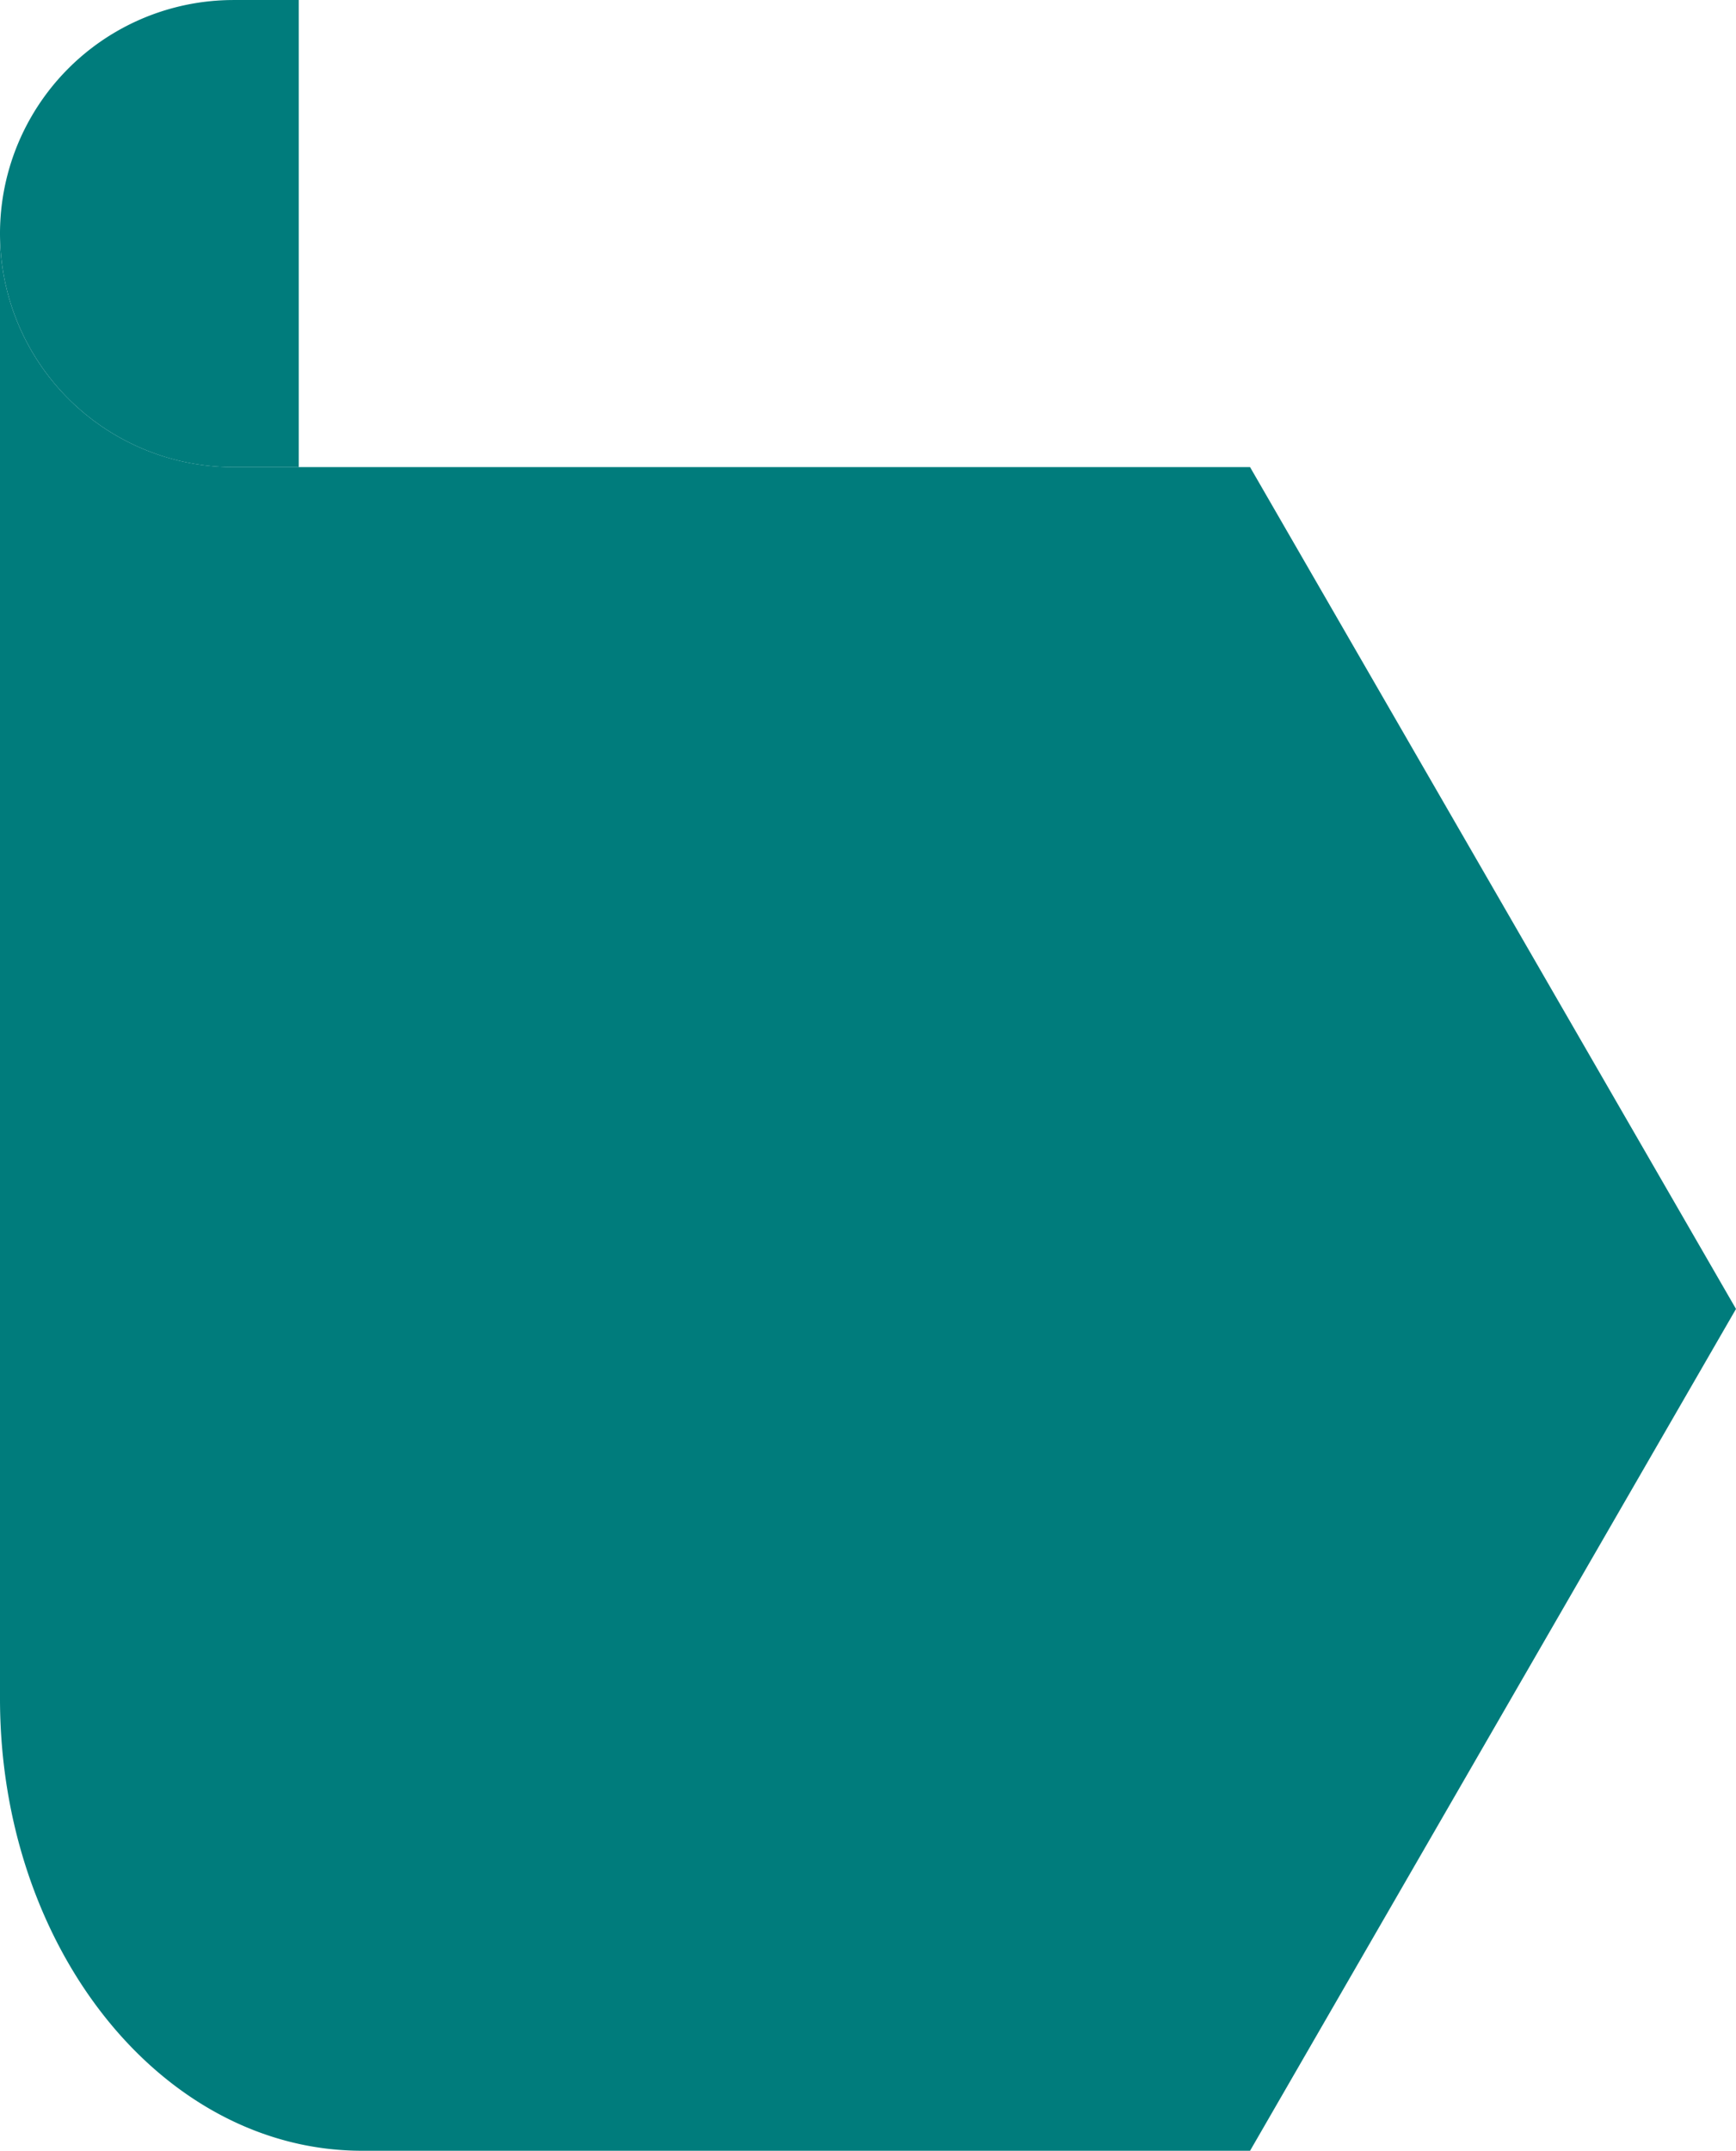 <svg xmlns="http://www.w3.org/2000/svg" width="84.934" height="105.204" viewBox="0 0 84.934 105.204">
  <g id="Group_55640" data-name="Group 55640" transform="translate(-244.05 -6421.754)">
    <path id="path198" d="M474.494-1959.717c0,12.214,7.931,22.115,17.712,22.115h43.447l23.775-41.178-23.775-41.178H485.917a11.424,11.424,0,0,1-11.424-11.424v71.665" transform="translate(-230.444 8464.561)" fill="#007C7C"/>
    <path id="path200" d="M474.494-2069.275a11.425,11.425,0,0,0,11.424,11.424h3.193v-22.85h-3.193a11.425,11.425,0,0,0-11.424,11.427" transform="translate(-230.444 8502.456)" fill="#007C7C"/>
  </g>
</svg>
